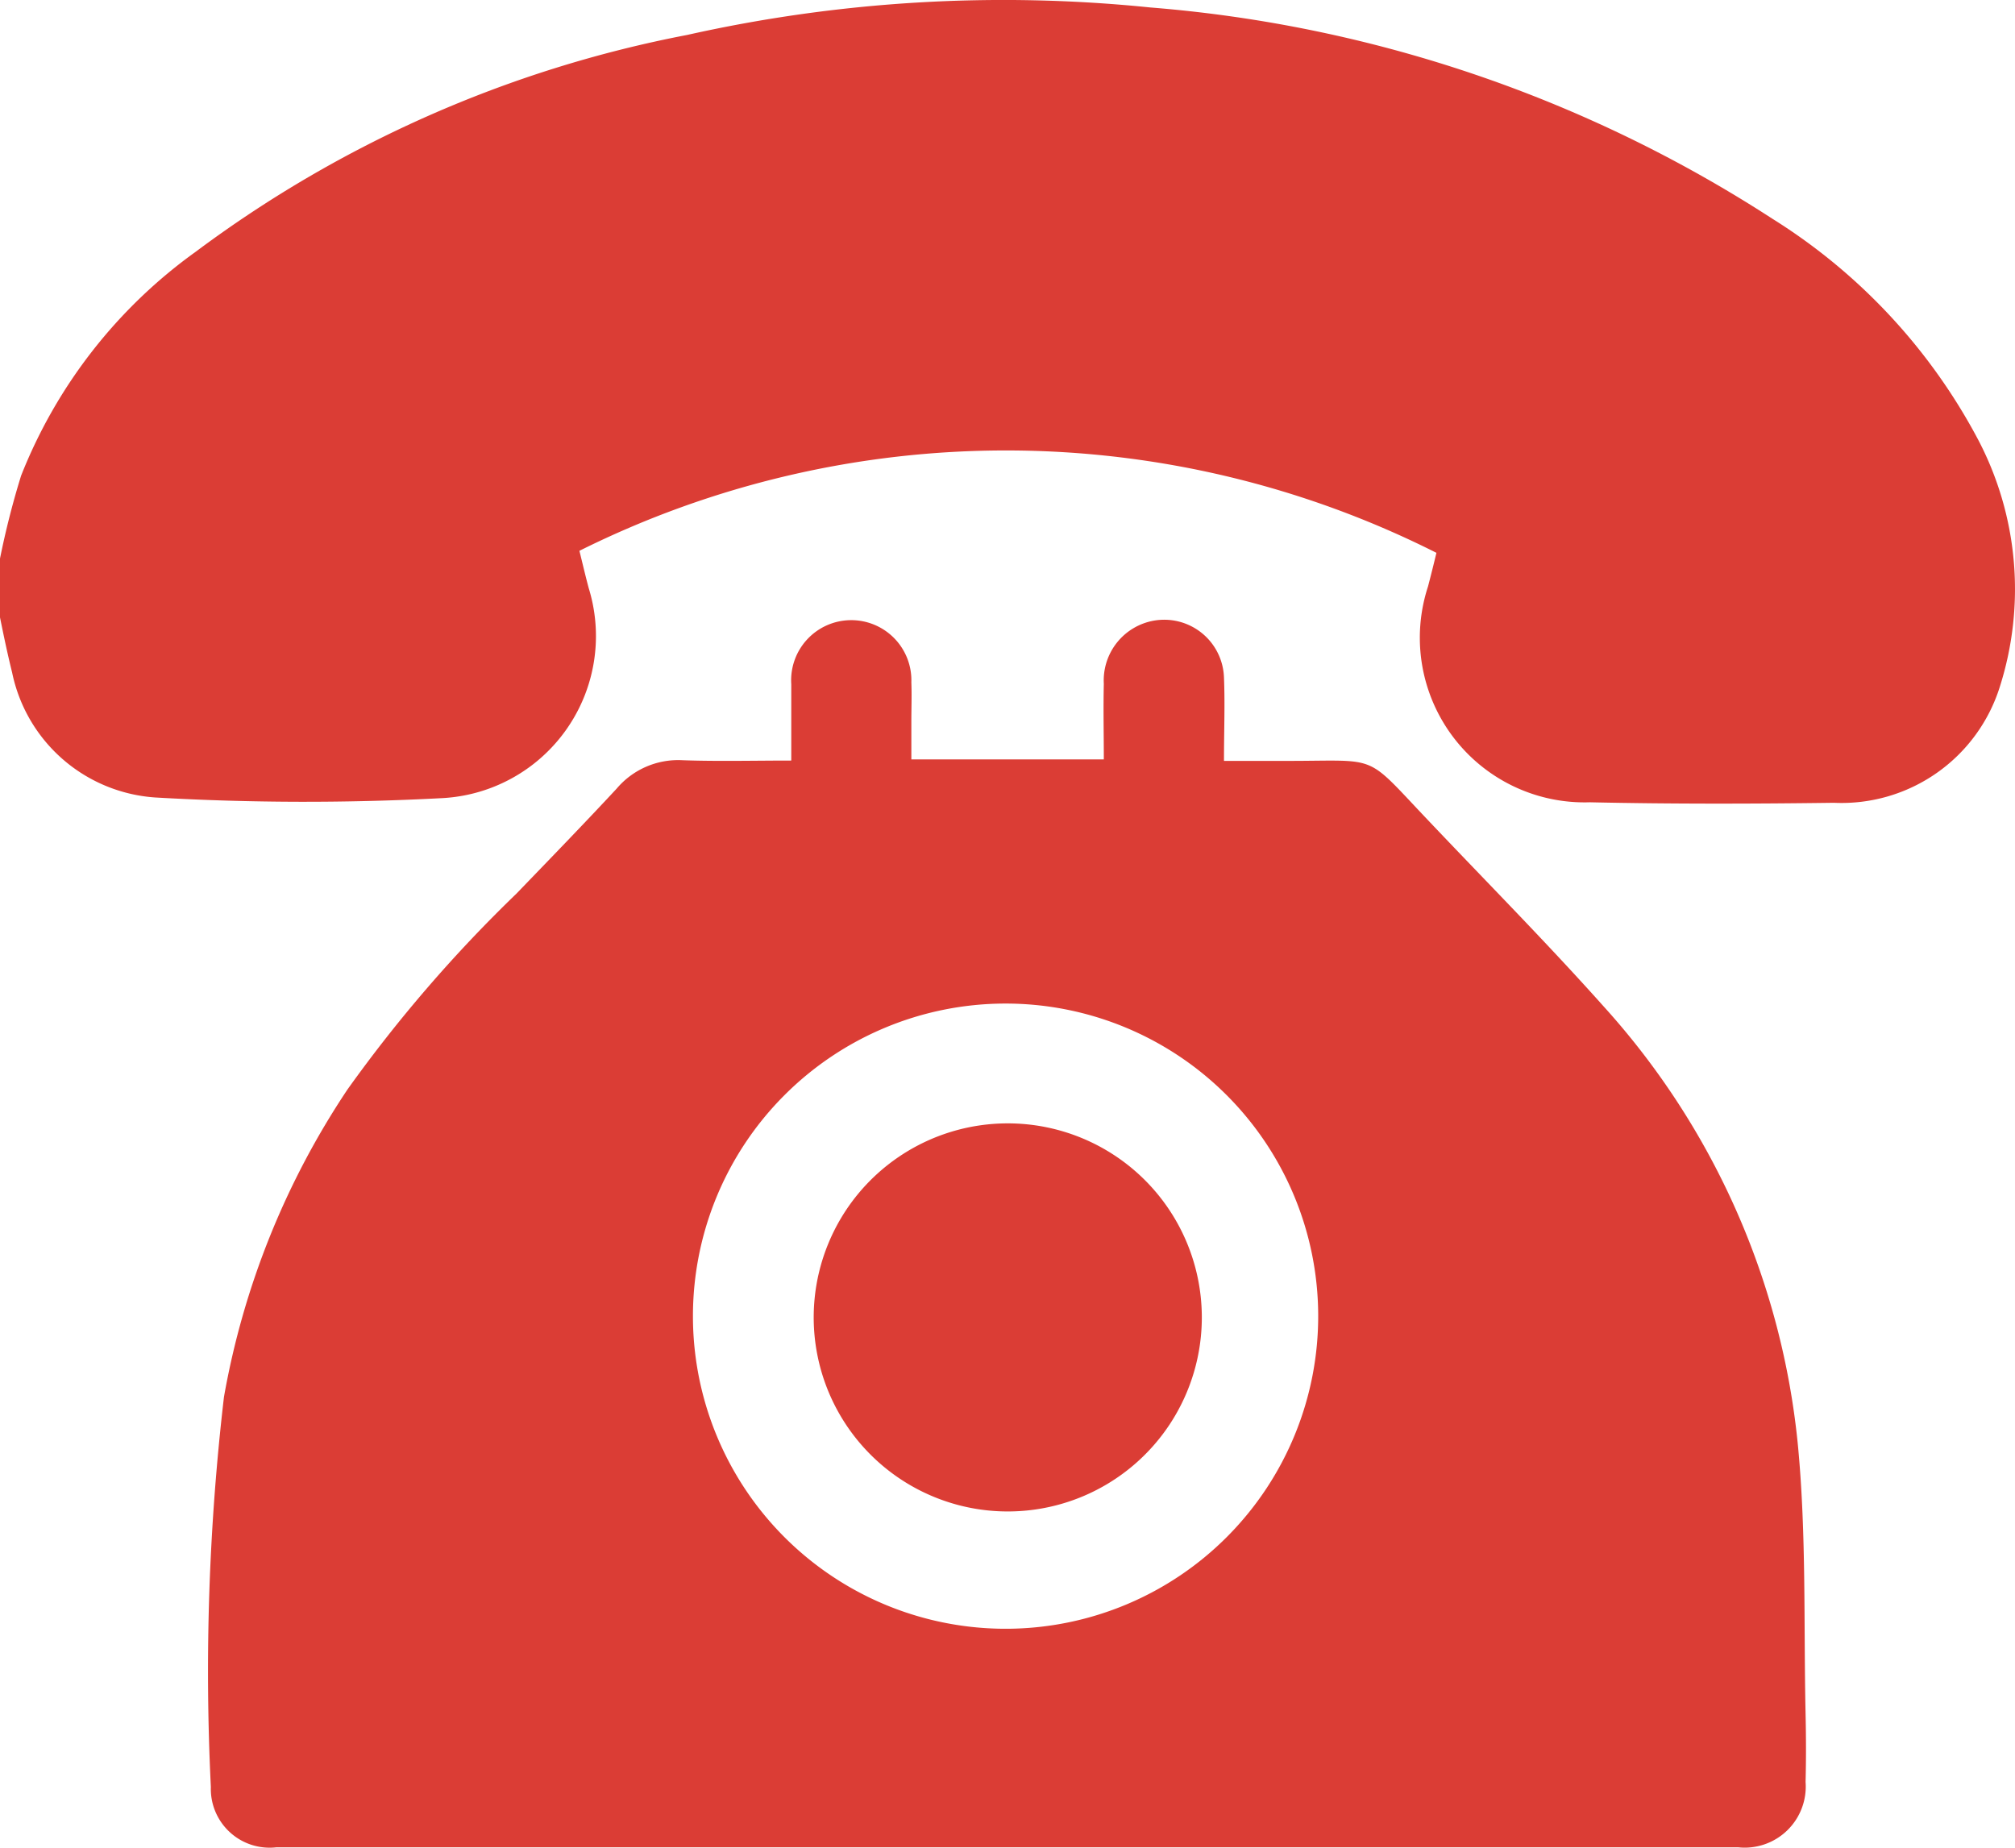 <svg xmlns="http://www.w3.org/2000/svg" width="23.996" height="22.006" viewBox="0 0 23.996 22.006">
  <g id="icon_contact_tel" transform="translate(-2 -3.502)">
    <path id="路径_59" data-name="路径 59" d="M2,10.154a9.951,9.951,0,0,1,.251-.986A5.989,5.989,0,0,1,4.331,6.5a14.272,14.272,0,0,1,5.853-2.582A17.233,17.233,0,0,1,15.7,3.591a15.943,15.943,0,0,1,7.408,2.517A6.918,6.918,0,0,1,25.56,8.744a3.832,3.832,0,0,1,.256,2.935,1.975,1.975,0,0,1-1.976,1.384c-.969.013-1.938.015-2.906-.006a1.961,1.961,0,0,1-1.928-2.571c.033-.127.065-.254.1-.4A11.389,11.389,0,0,0,8.9,10.062c.037.149.072.3.111.445a1.933,1.933,0,0,1-1.736,2.5A30.95,30.95,0,0,1,3.853,13a1.869,1.869,0,0,1-1.709-1.49c-.054-.217-.1-.437-.144-.655Z" fill="#db3d35"/>
    <path id="路径_60" data-name="路径 60" d="M11.423,12.56v-.909a.716.716,0,1,1,1.43-.022c.006.155,0,.311,0,.466v.451h2.292c0-.3-.007-.6,0-.9a.723.723,0,0,1,.6-.753.712.712,0,0,1,.831.679c.013.317,0,.636,0,.992h.769c1.093,0,.9-.094,1.655.7.7.739,1.42,1.465,2.1,2.227a9.105,9.105,0,0,1,2.312,5.236c.1,1.054.067,2.122.09,3.184.006.271.007.543,0,.814a.727.727,0,0,1-.8.778H5.289a.7.7,0,0,1-.778-.719,28.144,28.144,0,0,1,.156-4.644,9.584,9.584,0,0,1,1.472-3.664A16.81,16.81,0,0,1,8.15,14.145c.4-.415.8-.827,1.193-1.25a.959.959,0,0,1,.784-.339C10.547,12.571,10.969,12.56,11.423,12.56ZM14,22.9a3.723,3.723,0,1,0-3.748-3.715A3.723,3.723,0,0,0,14,22.9Z" fill="#db3d35"/>
    <path id="路径_61" data-name="路径 61" d="M16.312,19.167a2.311,2.311,0,1,1-2.318-2.286A2.311,2.311,0,0,1,16.312,19.167Z" fill="#db3d35"/>
  </g>
</svg>
